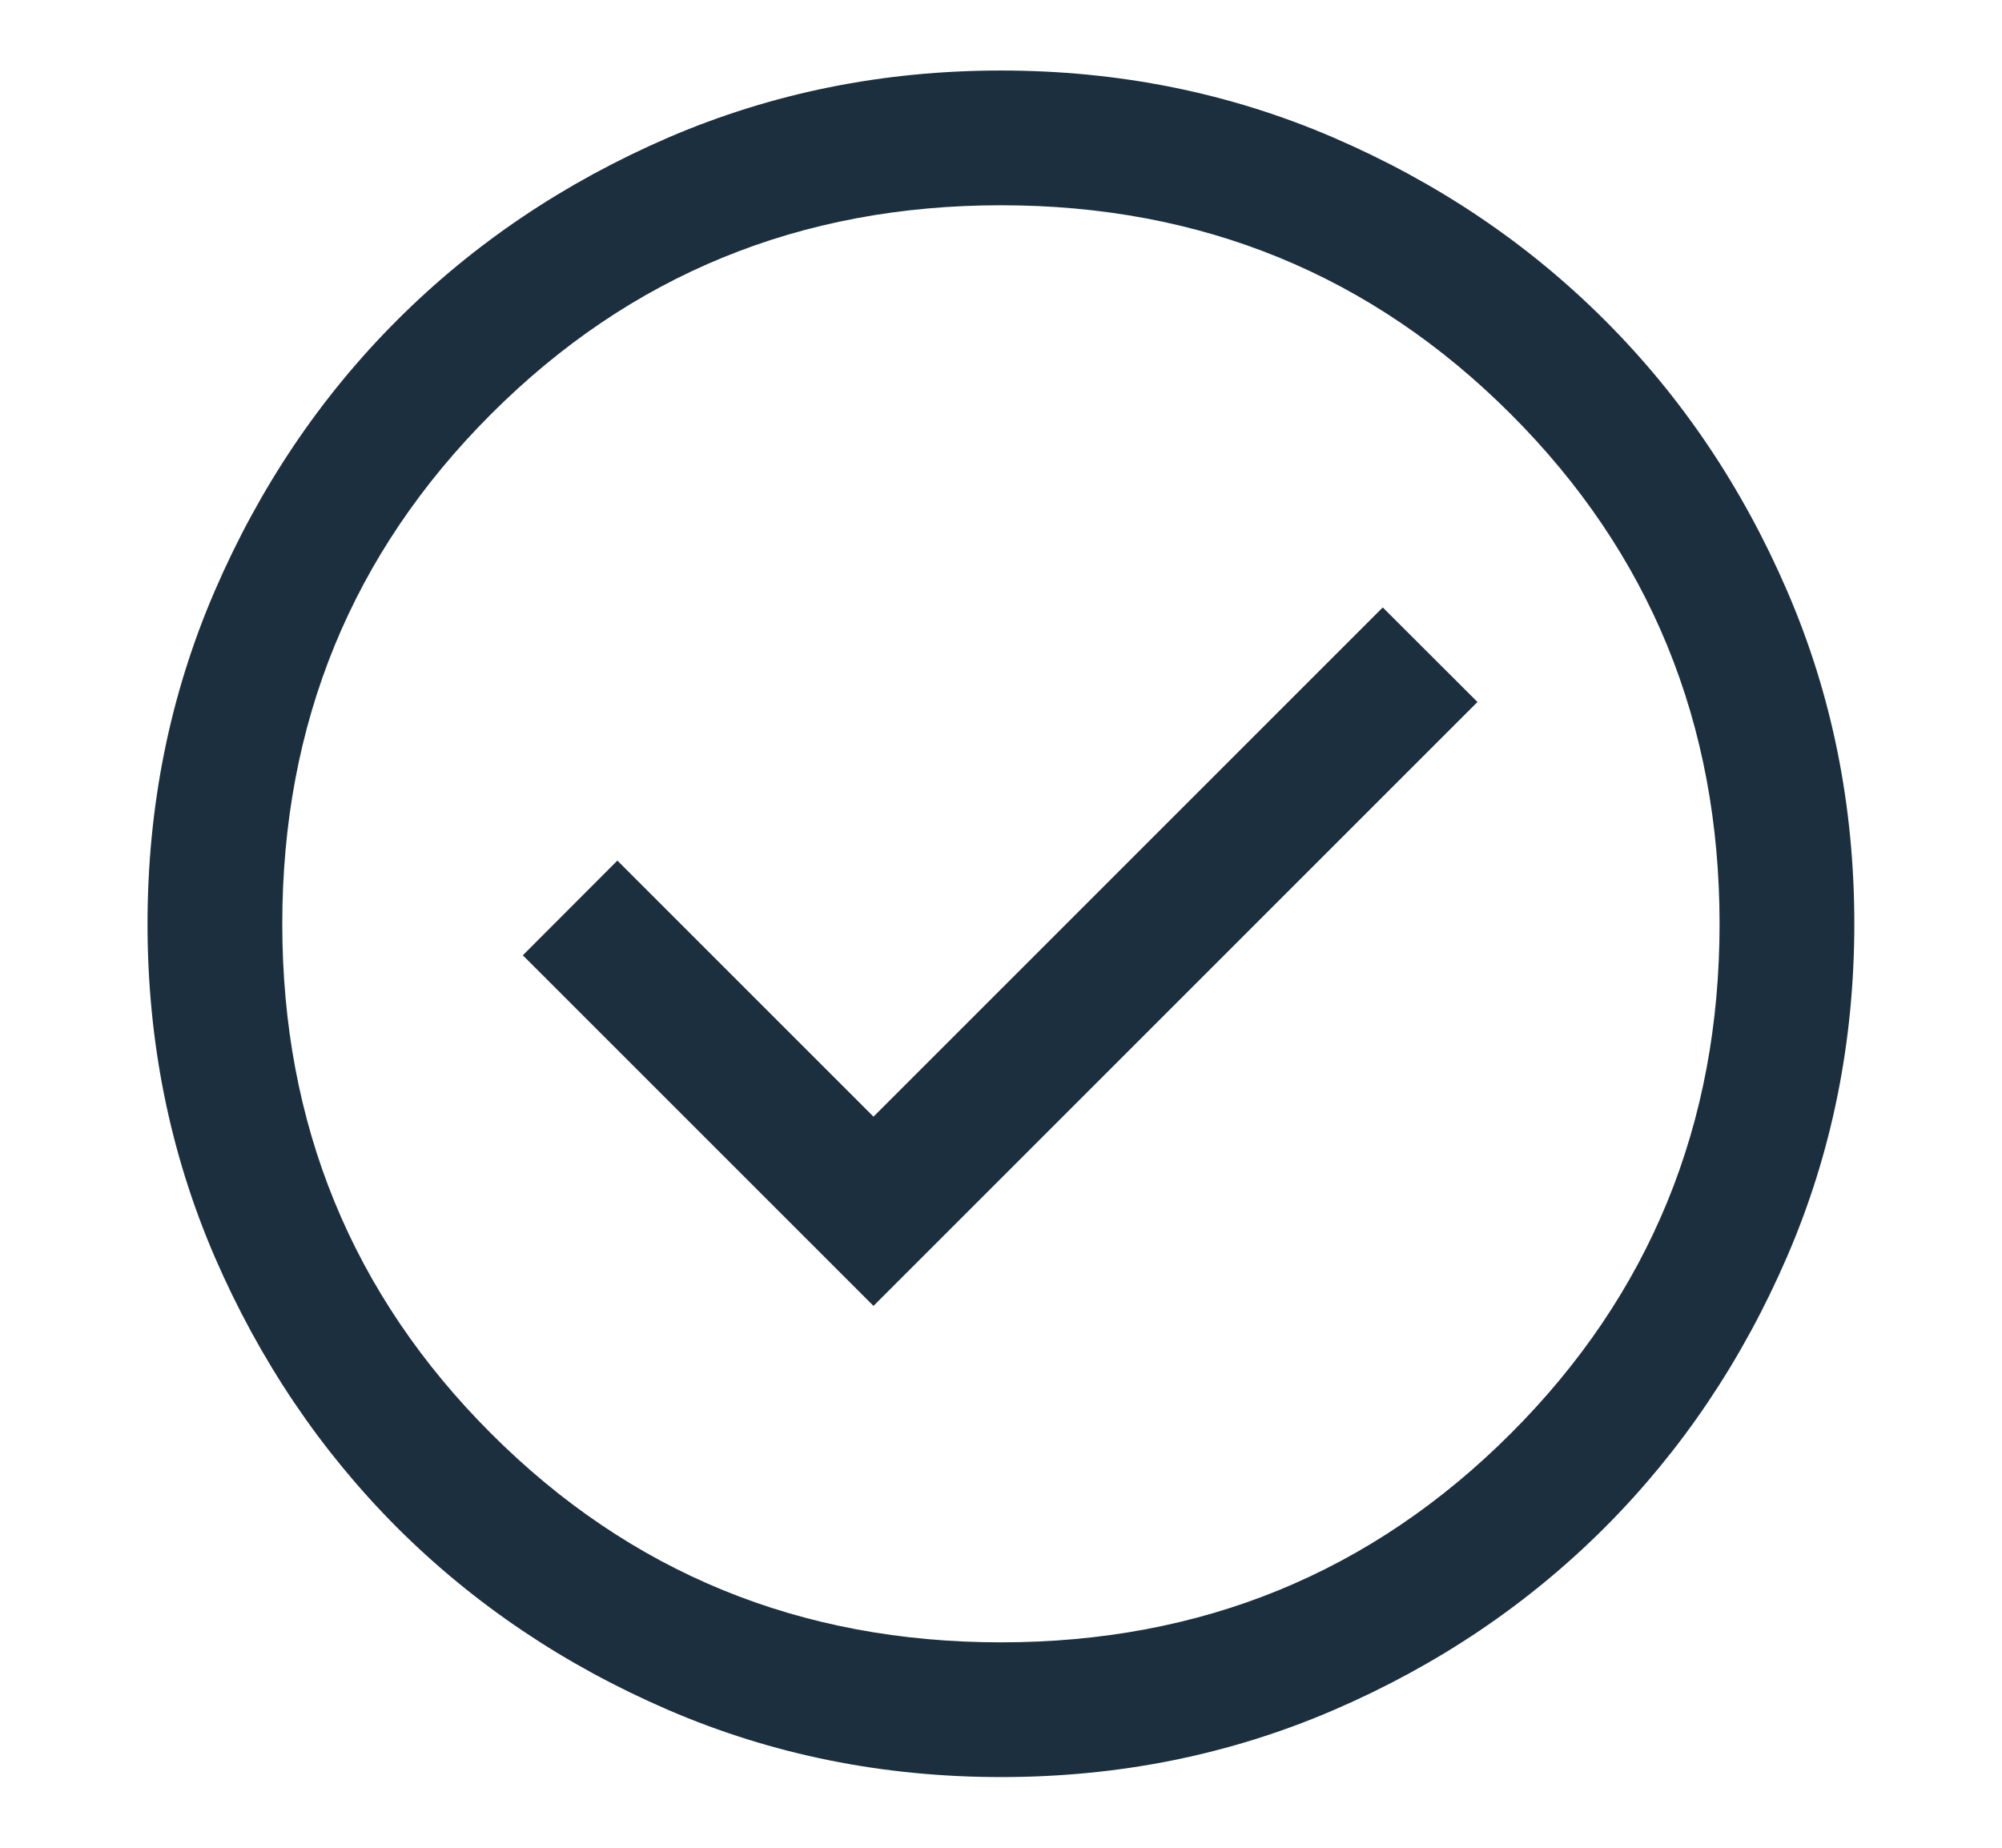 <svg width="13" height="12" viewBox="0 0 13 12" fill="none" xmlns="http://www.w3.org/2000/svg">
<path d="M5.672 8.481L9.594 4.559L8.979 3.945L5.672 7.252L4.009 5.589L3.395 6.204L5.672 8.481ZM6.501 11.541C5.734 11.541 5.014 11.396 4.339 11.105C3.665 10.814 3.078 10.419 2.579 9.921C2.081 9.422 1.686 8.836 1.394 8.162C1.103 7.487 0.958 6.767 0.958 6.001C0.958 5.234 1.103 4.514 1.394 3.839C1.685 3.165 2.08 2.578 2.579 2.079C3.077 1.581 3.664 1.186 4.338 0.894C5.012 0.604 5.732 0.458 6.499 0.458C7.265 0.458 7.986 0.603 8.66 0.894C9.334 1.185 9.921 1.58 10.42 2.079C10.919 2.577 11.314 3.164 11.605 3.838C11.896 4.512 12.041 5.232 12.041 5.999C12.041 6.765 11.896 7.486 11.605 8.16C11.314 8.834 10.919 9.421 10.421 9.92C9.922 10.419 9.336 10.814 8.662 11.105C7.987 11.396 7.267 11.541 6.501 11.541ZM6.5 10.666C7.802 10.666 8.906 10.214 9.81 9.31C10.714 8.406 11.166 7.302 11.166 6C11.166 4.697 10.714 3.593 9.81 2.689C8.906 1.785 7.802 1.333 6.5 1.333C5.197 1.333 4.093 1.785 3.189 2.689C2.285 3.593 1.833 4.697 1.833 6C1.833 7.302 2.285 8.406 3.189 9.31C4.093 10.214 5.197 10.666 6.5 10.666Z" fill="#1B2F3E"/>
</svg>
